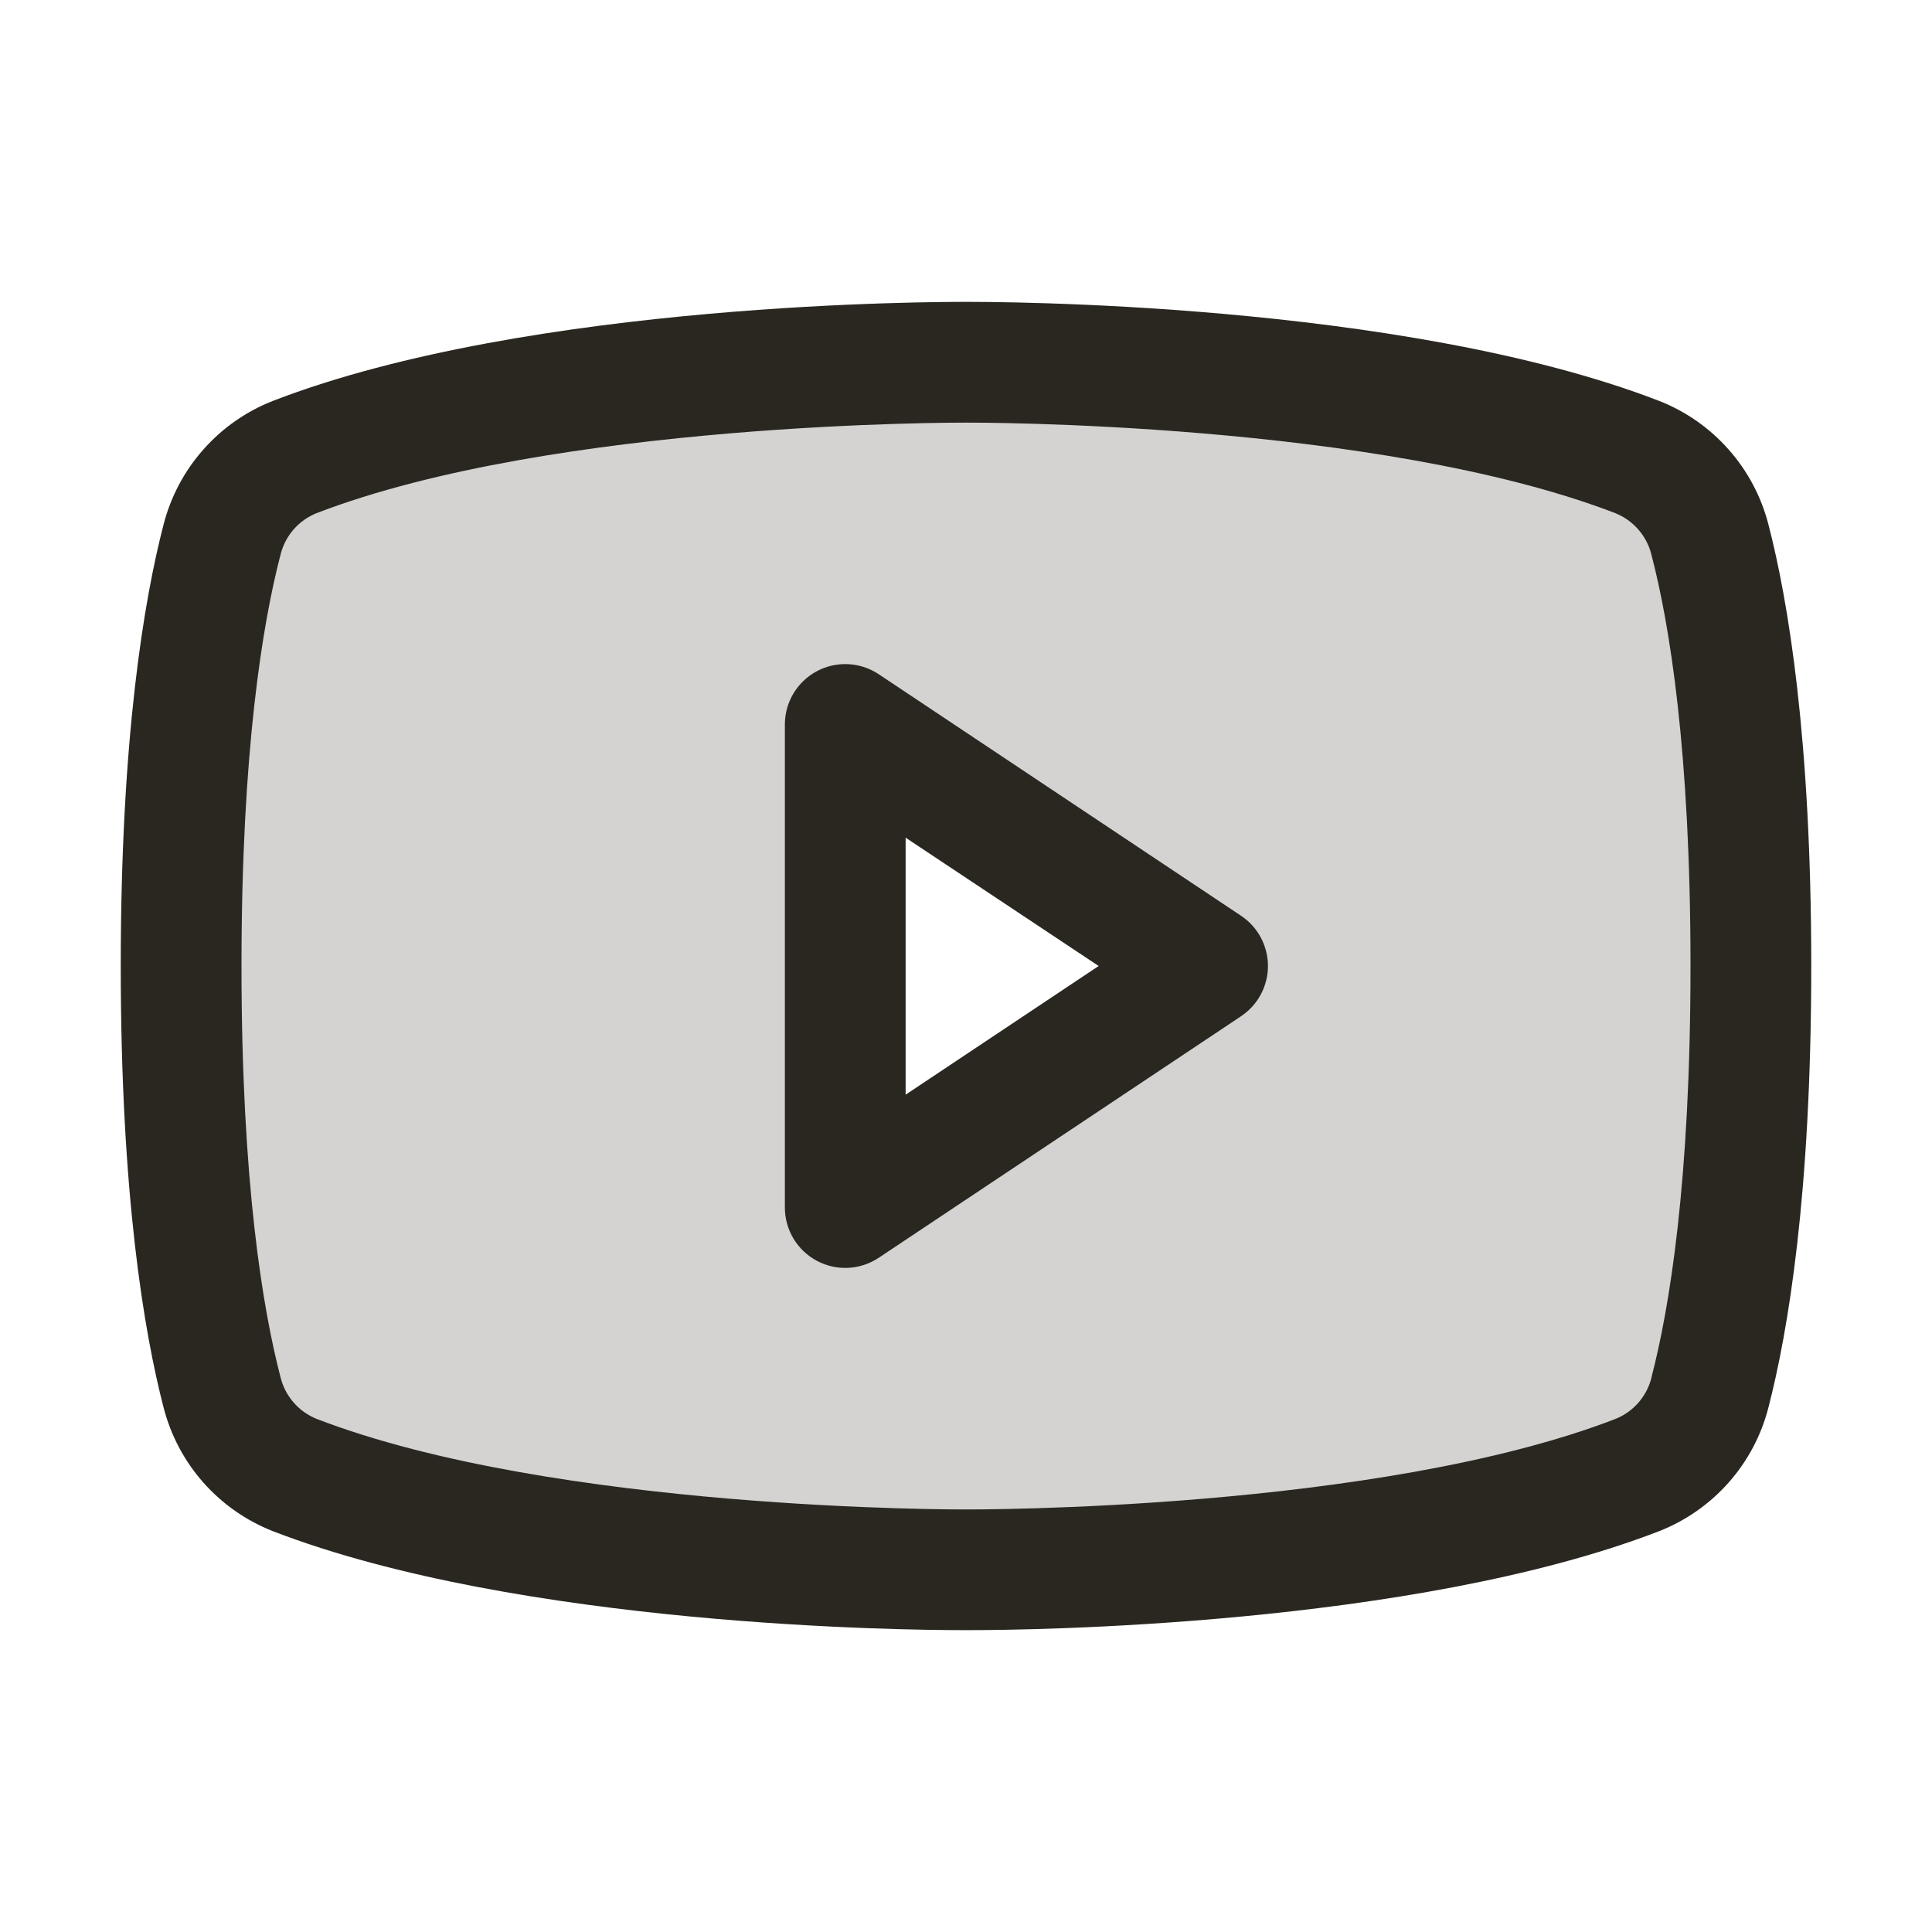 <?xml version="1.0" encoding="UTF-8"?>
<svg xmlns="http://www.w3.org/2000/svg" width="48" height="48" viewBox="0 0 48 48" fill="none">
  <path opacity="0.2" d="M42.486 13.412C42.37 12.949 42.146 12.521 41.832 12.162C41.518 11.804 41.123 11.525 40.68 11.349C34.403 8.934 24 9 24 9C24 9 13.598 8.934 7.312 11.359C6.869 11.534 6.474 11.813 6.16 12.172C5.846 12.53 5.622 12.959 5.507 13.421C5.076 15.101 4.5 18.392 4.5 24C4.5 29.608 5.076 32.899 5.514 34.588C5.63 35.048 5.854 35.474 6.166 35.831C6.479 36.188 6.872 36.465 7.312 36.641C13.598 39.066 24 39 24 39C24 39 34.403 39.066 40.688 36.641C41.13 36.467 41.524 36.189 41.838 35.832C42.152 35.475 42.376 35.049 42.493 34.588C42.932 32.901 43.508 29.608 43.508 24C43.508 18.392 42.924 15.101 42.486 13.412ZM21 30V18L30 24L21 30Z" fill="#292720"></path>
  <path d="M30.832 22.751L21.832 16.751C21.607 16.601 21.344 16.514 21.073 16.501C20.801 16.488 20.532 16.548 20.292 16.677C20.053 16.805 19.852 16.996 19.713 17.229C19.573 17.462 19.5 17.728 19.5 18V30C19.5 30.272 19.573 30.538 19.713 30.771C19.852 31.004 20.053 31.195 20.292 31.323C20.532 31.452 20.801 31.512 21.073 31.499C21.344 31.486 21.607 31.399 21.832 31.249L30.832 25.249C31.038 25.112 31.207 24.926 31.324 24.708C31.44 24.491 31.502 24.247 31.502 24C31.502 23.753 31.44 23.509 31.324 23.292C31.207 23.074 31.038 22.888 30.832 22.751ZM22.5 27.197V20.812L27.296 24L22.5 27.197ZM43.937 13.035C43.76 12.344 43.422 11.704 42.949 11.17C42.477 10.635 41.884 10.22 41.22 9.96C34.792 7.478 24.562 7.5 24 7.5C23.438 7.5 13.207 7.478 6.78 9.96C6.116 10.22 5.523 10.635 5.051 11.17C4.578 11.704 4.24 12.344 4.063 13.035C3.578 14.906 3 18.326 3 24C3 29.674 3.578 33.094 4.063 34.965C4.24 35.657 4.578 36.296 5.05 36.831C5.523 37.366 6.116 37.781 6.78 38.042C12.938 40.417 22.575 40.5 23.876 40.5H24.124C25.425 40.5 35.068 40.417 41.22 38.042C41.884 37.781 42.477 37.366 42.95 36.831C43.422 36.296 43.761 35.657 43.937 34.965C44.422 33.09 45 29.674 45 24C45 18.326 44.422 14.906 43.937 13.035ZM41.032 34.222C40.975 34.453 40.864 34.666 40.709 34.845C40.554 35.024 40.358 35.163 40.138 35.252C34.204 37.543 24.111 37.502 23.991 37.502C23.871 37.502 13.796 37.536 7.866 35.252C7.646 35.163 7.45 35.024 7.295 34.845C7.139 34.666 7.028 34.453 6.971 34.222C6.525 32.511 6 29.357 6 24C6 18.643 6.525 15.489 6.968 13.787C7.024 13.556 7.134 13.341 7.289 13.16C7.445 12.98 7.641 12.839 7.862 12.75C13.796 10.466 23.887 10.5 24.009 10.5C24.131 10.5 34.204 10.466 40.134 12.75C40.354 12.839 40.55 12.978 40.705 13.157C40.861 13.336 40.972 13.549 41.029 13.779C41.475 15.489 42 18.643 42 24C42 29.357 41.475 32.511 41.032 34.213V34.222Z" fill="#292720"></path>
</svg>
